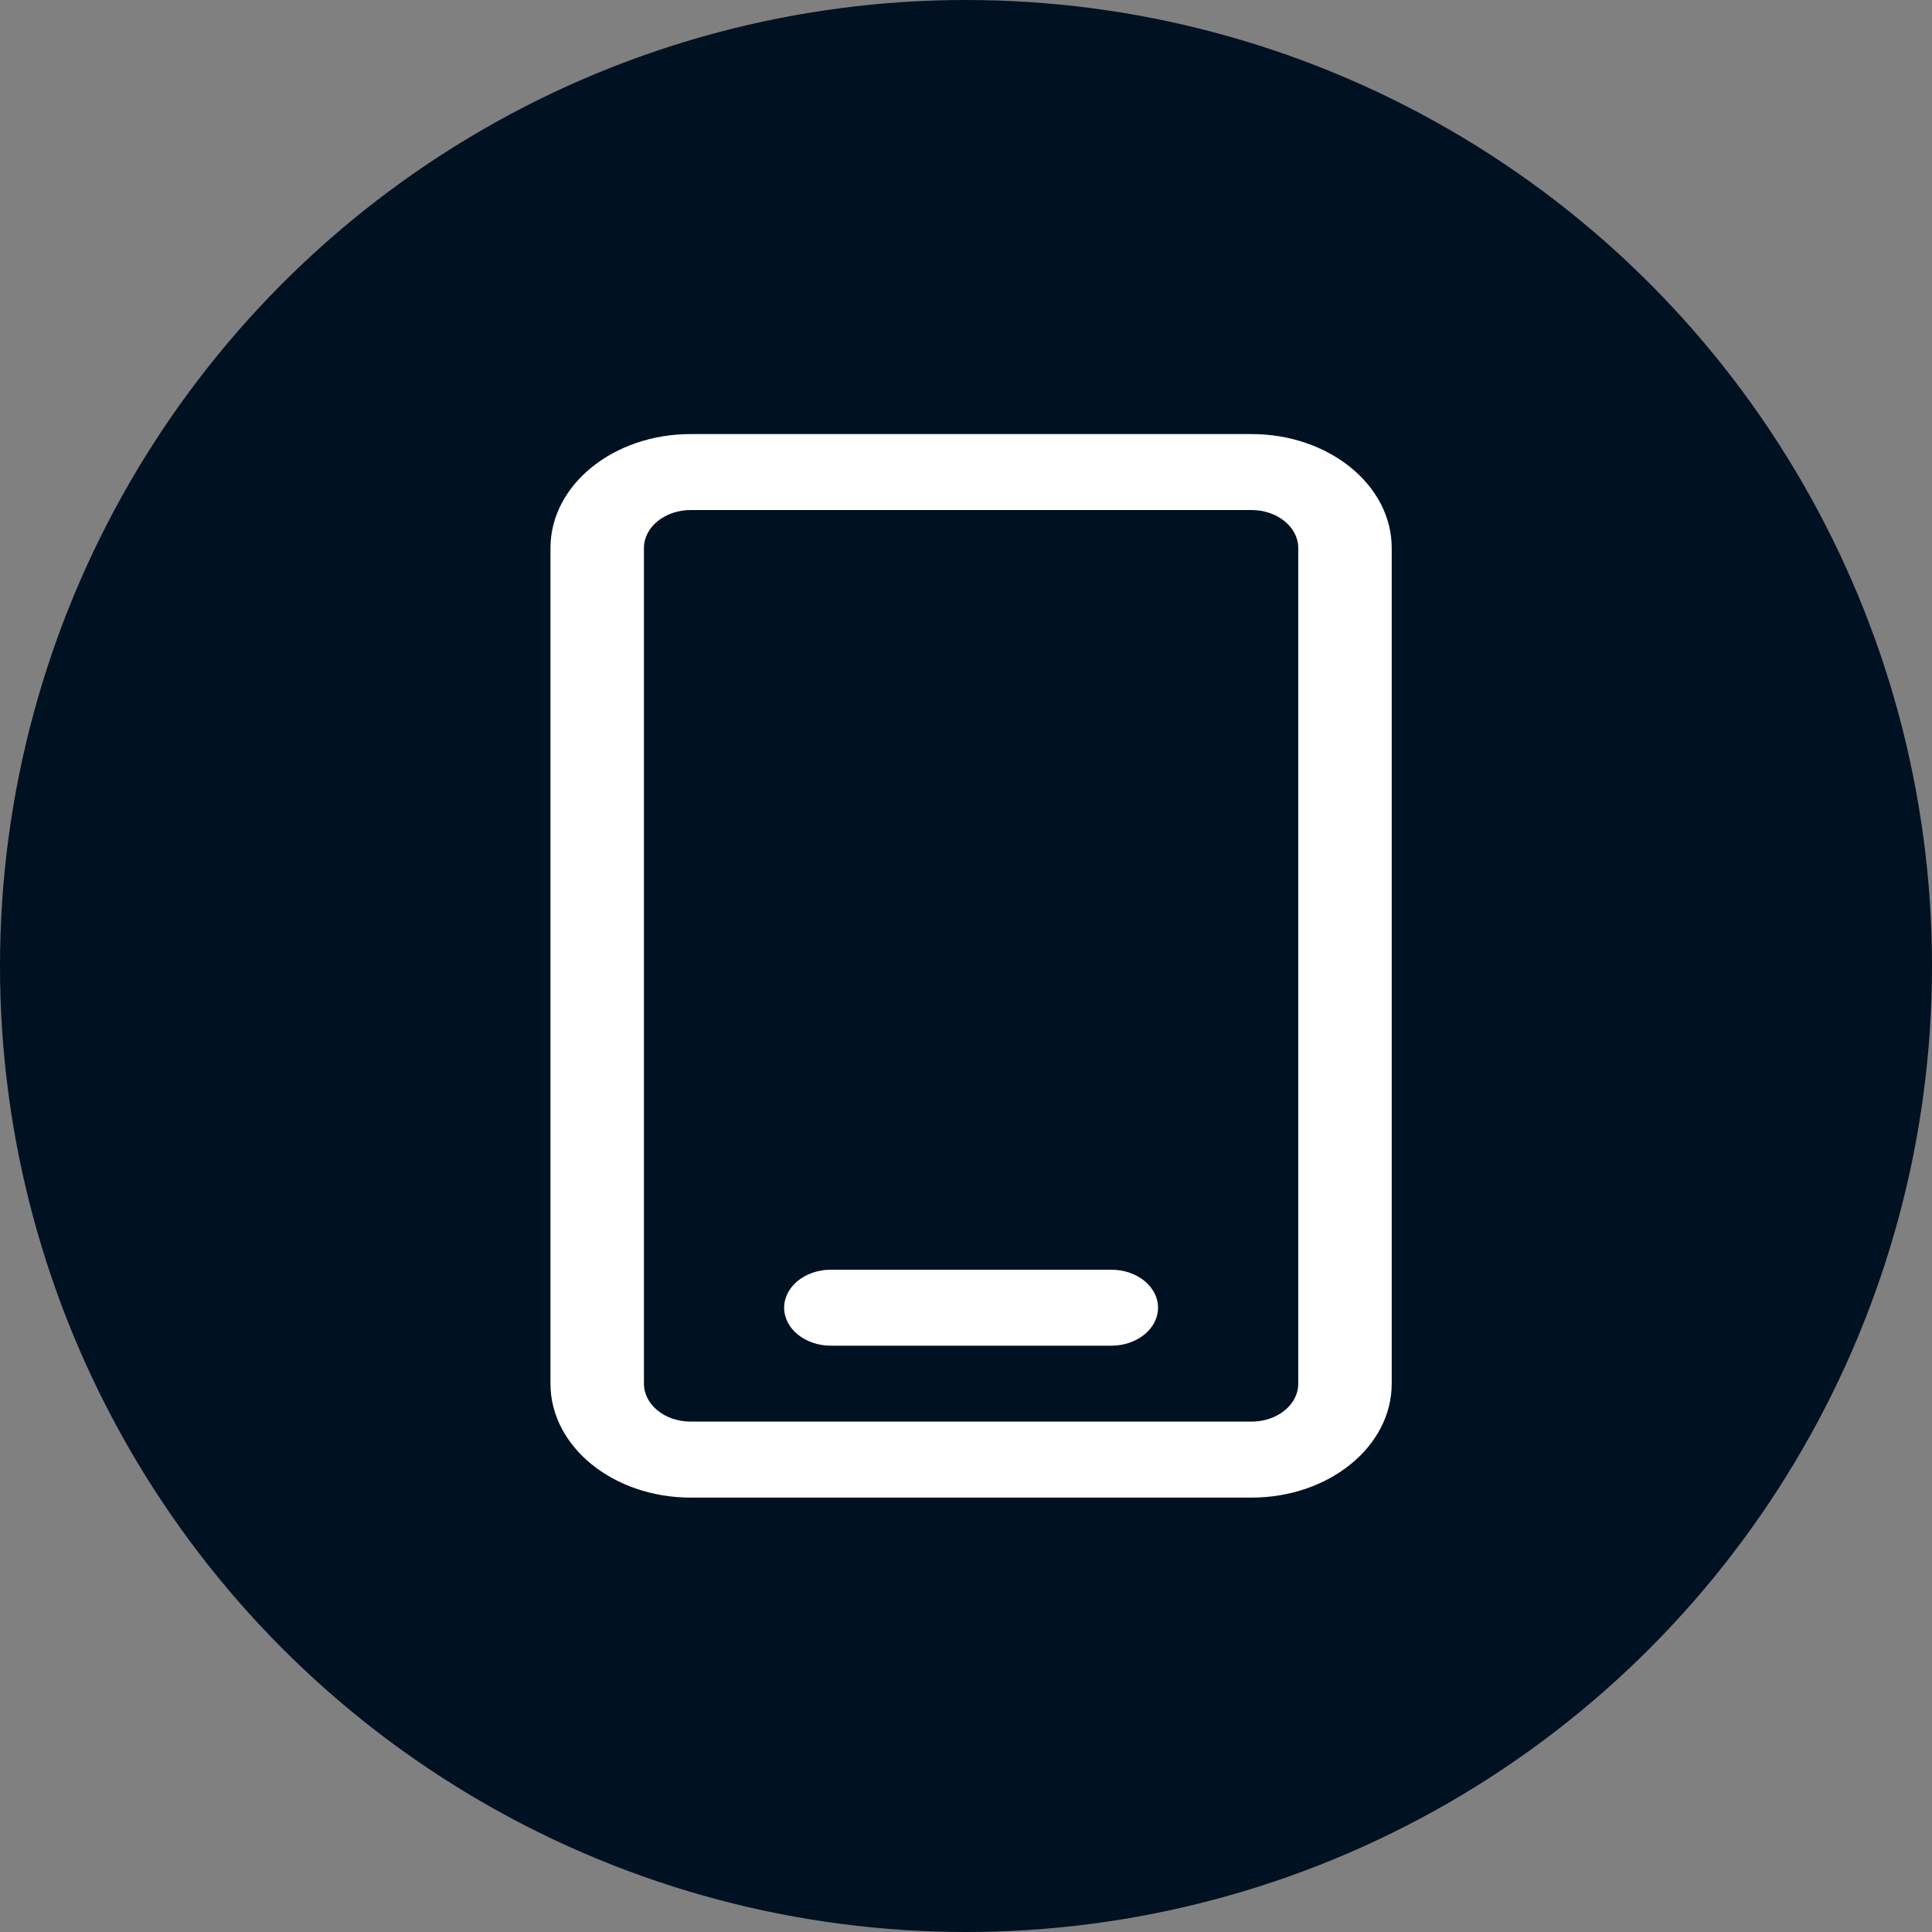 <svg width="40" height="40" viewBox="0 0 40 40" fill="none" xmlns="http://www.w3.org/2000/svg">
<rect x="0" y="0" width="40" height="40" fill="#808080" stroke="none"/>
<circle cx="20" cy="20" r="20" fill="#001122"/>
<path fill-rule="evenodd" clip-rule="evenodd" d="M25.912 8.987C27.514 8.987 28.814 10.043 28.814 11.346V28.647C28.814 29.951 27.514 31.006 25.912 31.006H14.3C12.696 31.006 11.397 29.951 11.397 28.647V11.346C11.397 10.043 12.696 8.987 14.3 8.987H25.912ZM25.912 10.56H14.3C13.765 10.56 13.332 10.912 13.332 11.346V28.647C13.332 29.082 13.765 29.433 14.3 29.433H25.912C26.446 29.433 26.879 29.082 26.879 28.647V11.346C26.879 10.912 26.446 10.56 25.912 10.56ZM17.203 27.861C16.668 27.861 16.235 27.509 16.235 27.074C16.235 26.64 16.668 26.288 17.203 26.288H23.009C23.543 26.288 23.976 26.64 23.976 27.074C23.976 27.509 23.543 27.861 23.009 27.861H17.203Z" fill="white"/>
</svg>
